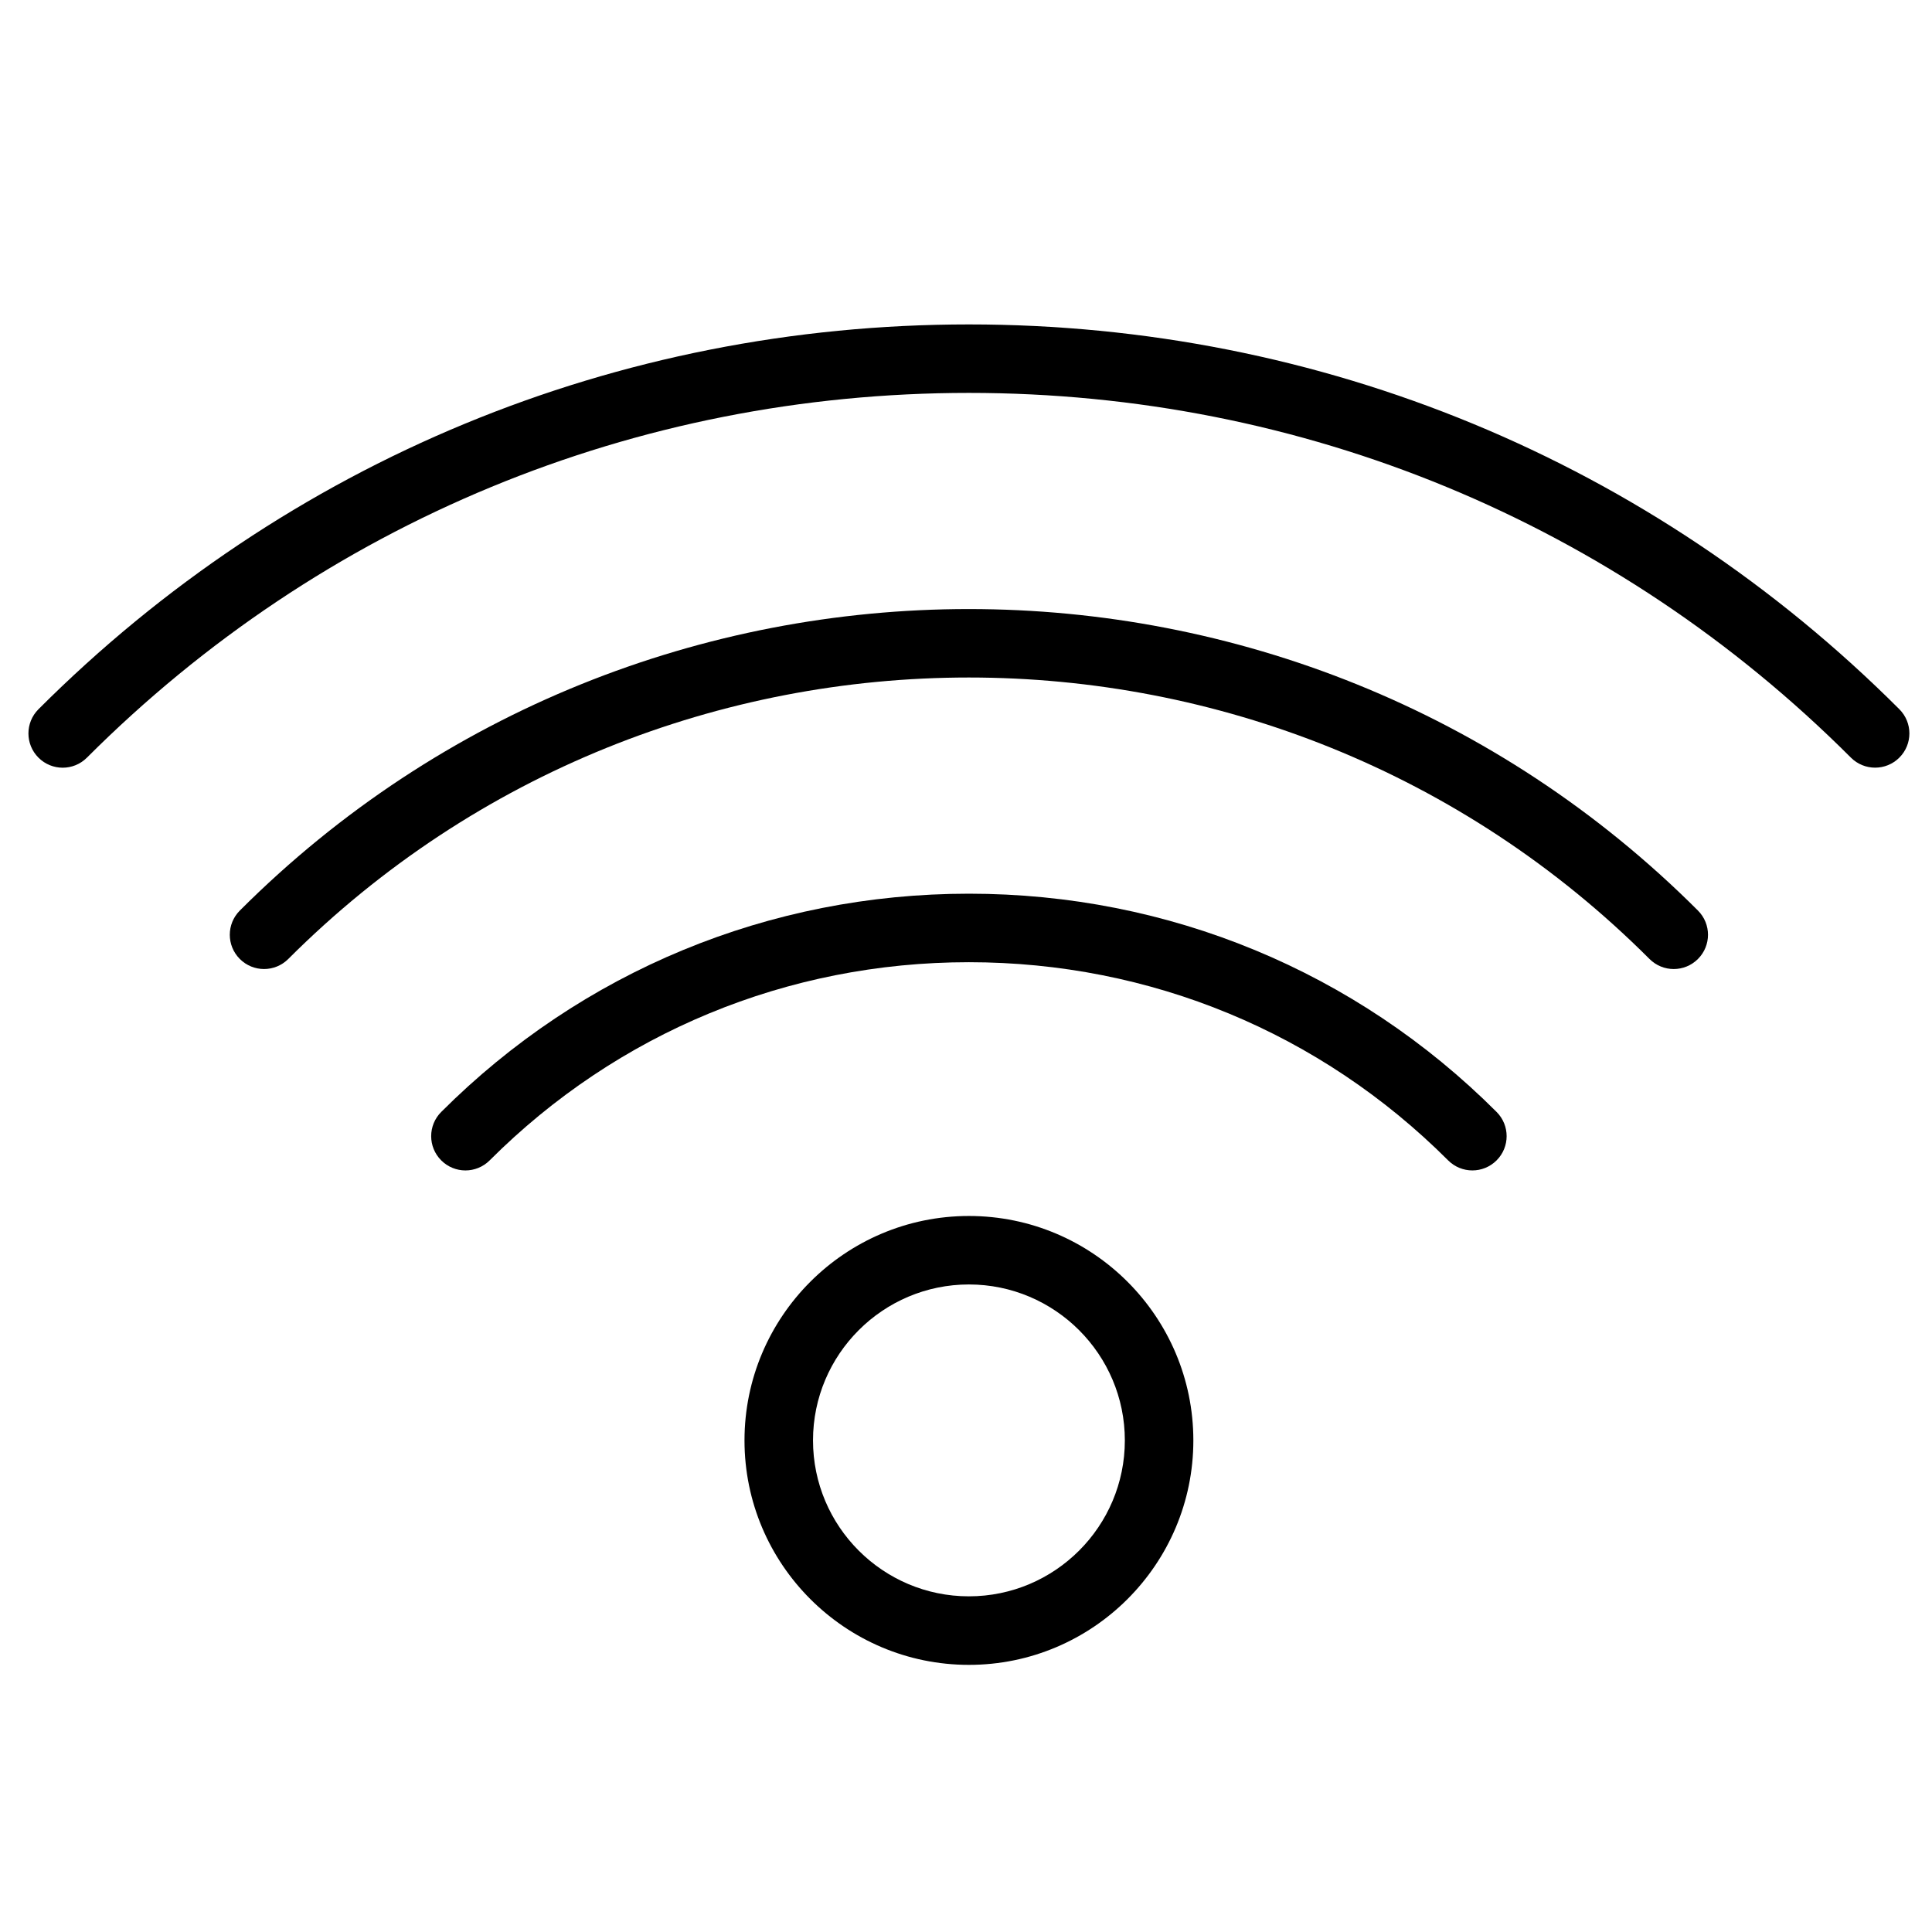 <?xml version="1.0" encoding="utf-8"?>
<!-- Generator: Adobe Illustrator 16.0.0, SVG Export Plug-In . SVG Version: 6.00 Build 0)  -->
<!DOCTYPE svg PUBLIC "-//W3C//DTD SVG 1.1//EN" "http://www.w3.org/Graphics/SVG/1.1/DTD/svg11.dtd">
<svg version="1.1" id="Layer_1" xmlns="http://www.w3.org/2000/svg" xmlns:xlink="http://www.w3.org/1999/xlink" x="0px" y="0px"
	 width="512px" height="512px" viewBox="0 0 512 512" enable-background="new 0 0 512 512" xml:space="preserve">
<g>
	<path fill="#000" d="M503.346,187.952C437.592,122.189,350.014,85.976,256.771,85.976c-93.243,0-180.812,36.204-246.575,101.976
		c-3.549,3.549-3.549,9.287,0,12.836c3.55,3.55,9.288,3.55,12.837,0c62.332-62.34,145.343-96.665,233.738-96.665
		c88.395,0,171.406,34.324,233.737,96.655c1.771,1.771,4.095,2.66,6.419,2.66c2.323,0,4.647-0.89,6.418-2.66
		C506.895,197.239,506.895,191.493,503.346,187.952z"/>
	<path fill="#000" d="M63.559,241.305c-3.549,3.55-3.549,9.287,0,12.837c1.771,1.77,4.094,2.66,6.418,2.66
		s4.648-0.891,6.418-2.66c99.453-99.461,261.281-99.461,360.743,0c3.548,3.55,9.286,3.55,12.835,0c3.551-3.55,3.551-9.287,0-12.837
		C343.45,134.781,170.101,134.763,63.559,241.305z"/>
	<path fill="#000" d="M256.771,236.838c-52.881,0-102.539,20.544-139.842,57.838c-3.55,3.551-3.55,9.287,0,12.837
		s9.287,3.55,12.837,0c33.871-33.862,78.971-52.518,127.005-52.518c48.032,0,93.133,18.655,127.004,52.518
		c1.771,1.771,4.095,2.66,6.419,2.66s4.647-0.89,6.418-2.66c3.55-3.55,3.55-9.286,0-12.837
		C359.319,257.382,309.652,236.838,256.771,236.838z"/>
	<path fill="#000" d="M256.771,322.247c-32.791,0-59.472,26.681-59.472,59.48c0,32.799,26.681,59.48,59.472,59.48
		c32.8,0,59.48-26.682,59.48-59.48C316.252,348.928,289.571,322.247,256.771,322.247z M256.771,423.043
		c-22.787,0-41.315-18.538-41.315-41.324c0-22.787,18.538-41.324,41.315-41.324c22.777,0,41.324,18.537,41.324,41.324
		C298.096,404.505,279.559,423.043,256.771,423.043z"/>
</g>
</svg>
